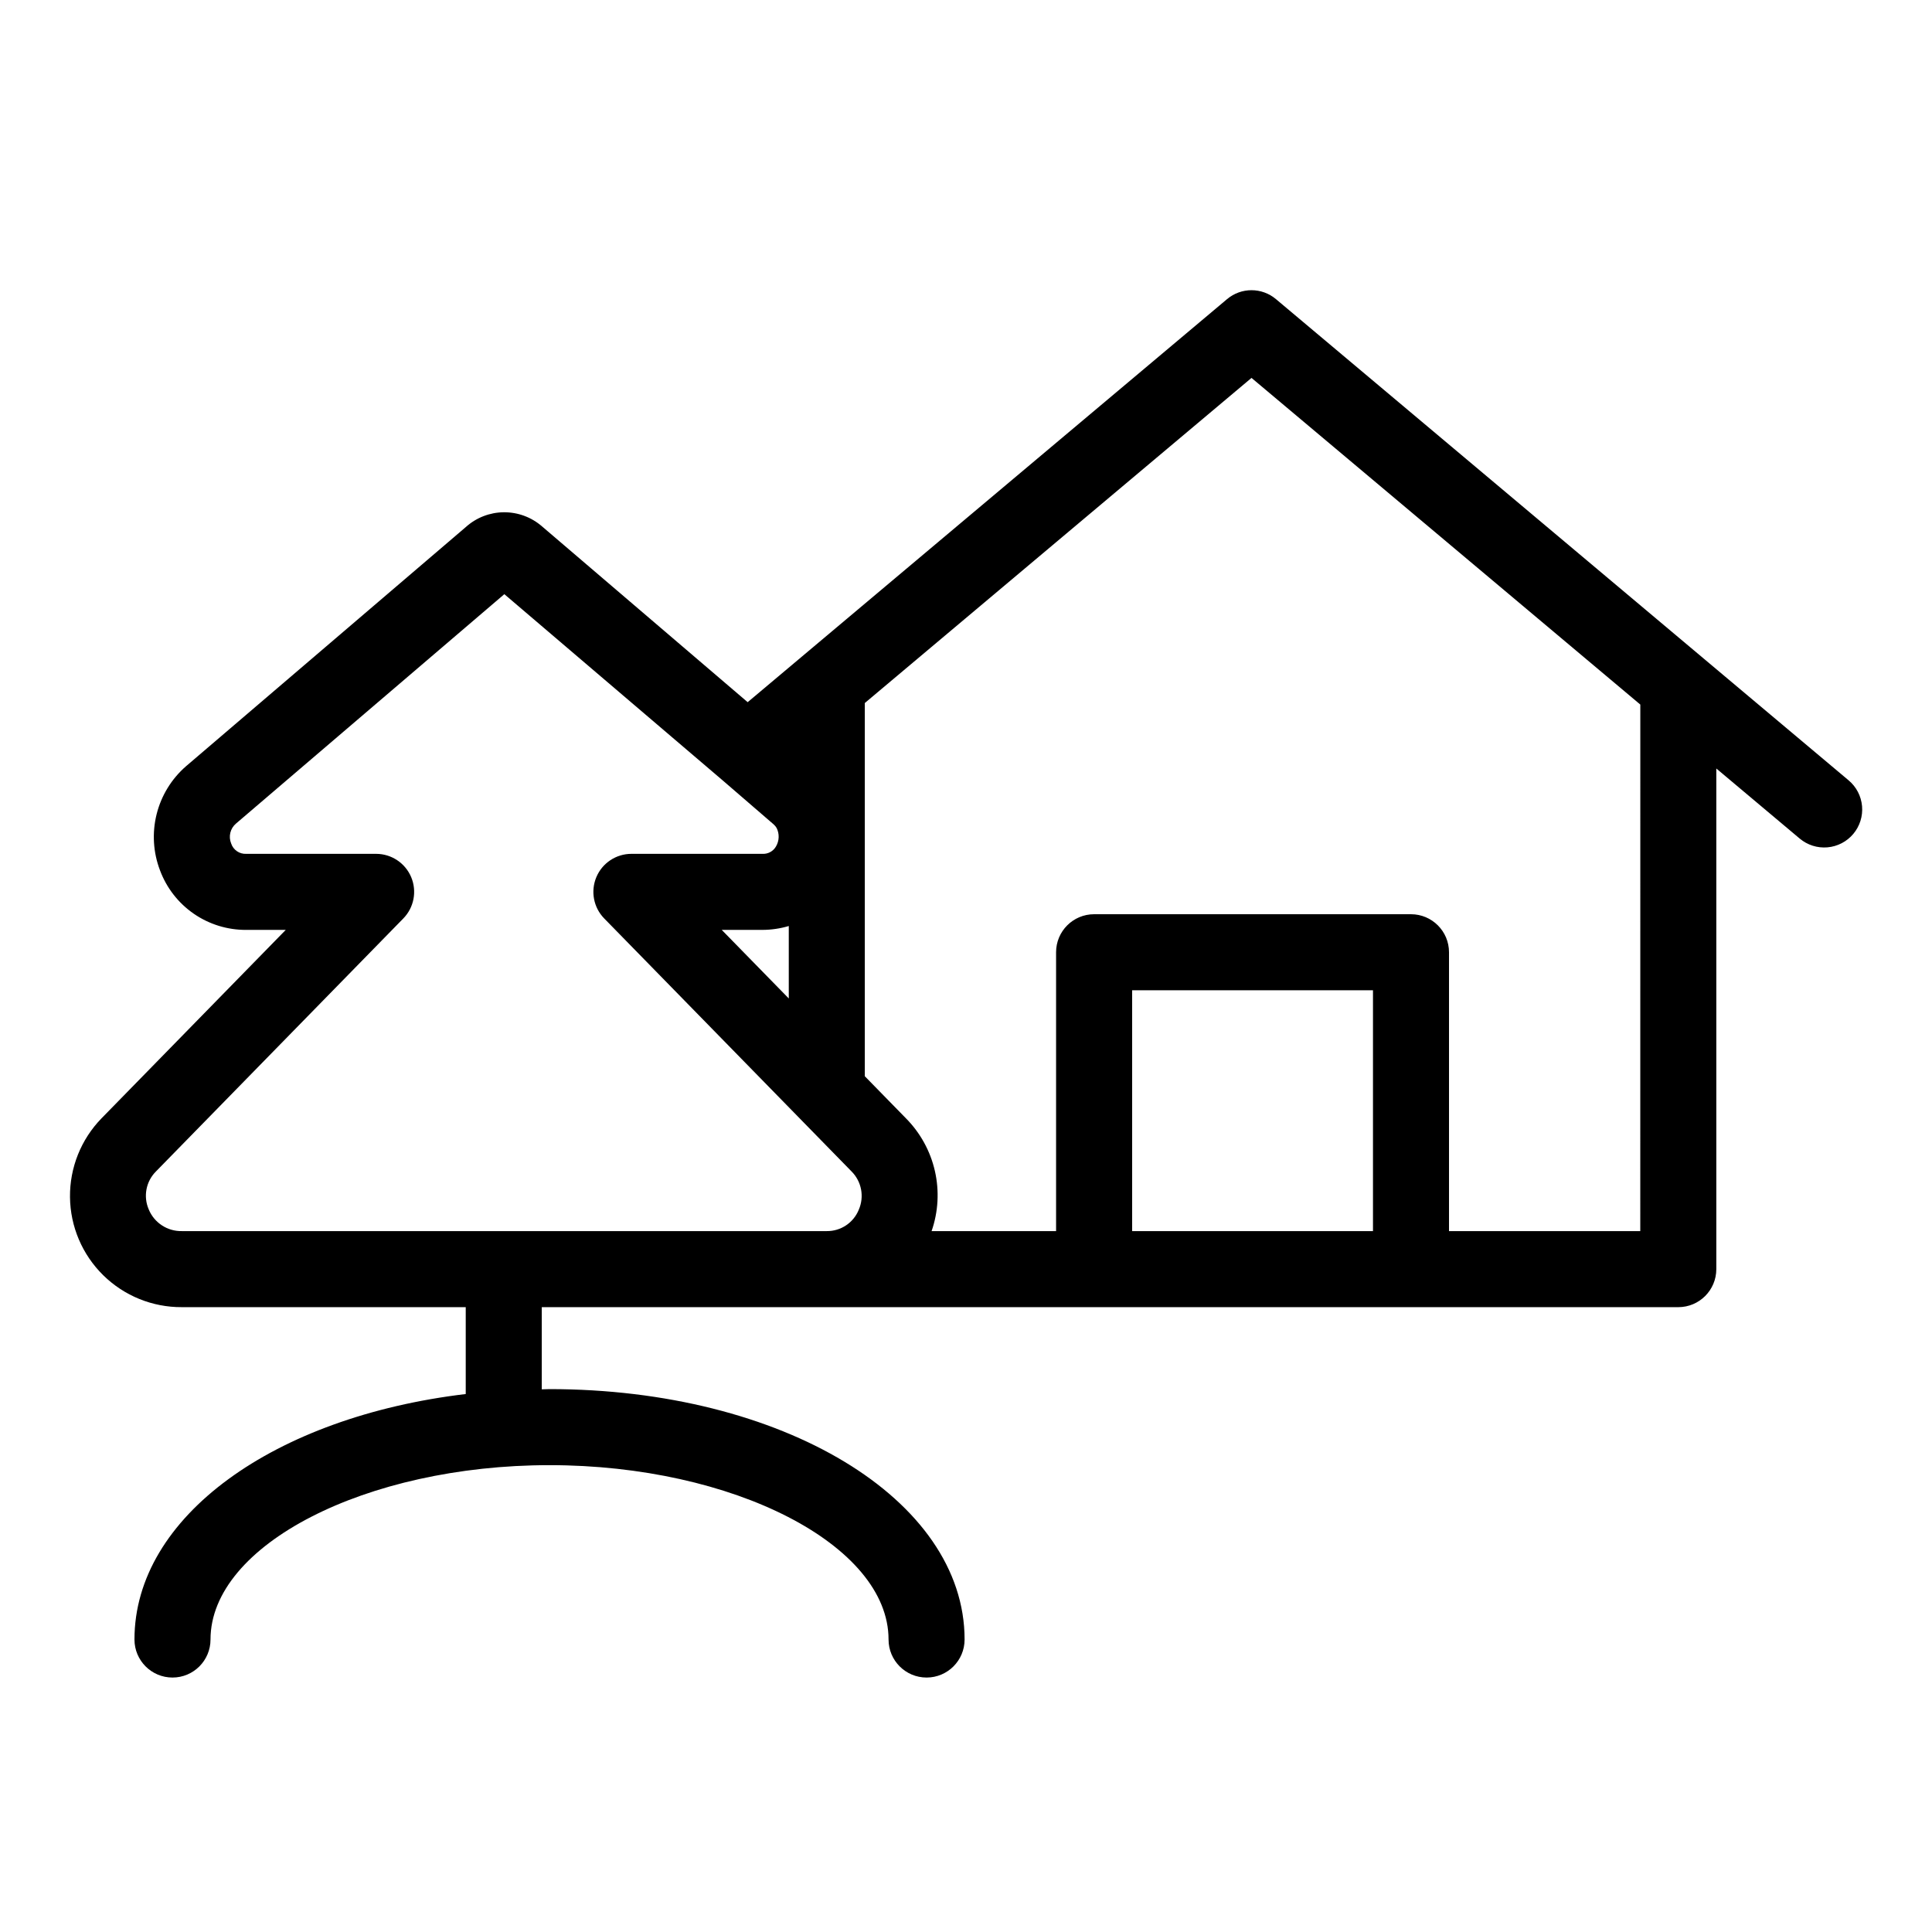 <?xml version="1.0" encoding="UTF-8"?>
<!-- Uploaded to: SVG Repo, www.svgrepo.com, Generator: SVG Repo Mixer Tools -->
<svg fill="#000000" width="800px" height="800px" version="1.1" viewBox="144 144 512 512" xmlns="http://www.w3.org/2000/svg">
 <path d="m482.14 223.27c-3.746-3.152-9.219-3.152-12.961 0.004l-127.04 106.81-54.496-46.582c-2.805-2.445-6.41-3.777-10.133-3.746-3.723 0.031-7.301 1.426-10.066 3.918l-74.145 63.383c-3.84 3.34-6.559 7.777-7.793 12.711-1.234 4.938-0.922 10.133 0.895 14.883 1.734 4.656 4.852 8.664 8.938 11.488 4.086 2.82 8.941 4.32 13.906 4.293h10.48l-48.824 49.938c-5.434 5.582-8.438 13.09-8.352 20.879 0.082 7.793 3.246 15.23 8.801 20.695 5.551 5.465 13.043 8.508 20.832 8.465h75.242v23.023c-50.684 6.035-87.789 32.449-87.789 65.055 0 5.566 4.512 10.078 10.078 10.078s10.074-4.512 10.074-10.078c0-25.047 41.145-46.207 89.844-46.207 48.699 0 89.844 21.16 89.844 46.207 0 5.566 4.512 10.078 10.078 10.078 5.562 0 10.074-4.512 10.074-10.078 0-37.211-48.316-66.359-110-66.359-0.695 0-1.363 0.055-2.055 0.059v-21.777h301.19c5.566 0 10.074-4.512 10.078-10.074v-132.68l22.094 18.566c2.047 1.723 4.691 2.562 7.356 2.332 2.668-0.23 5.133-1.512 6.852-3.559s2.555-4.695 2.32-7.359c-0.234-2.664-1.516-5.129-3.566-6.844zm-146.87 167.16h10.781c2.363-0.008 4.719-0.352 6.984-1.027v19.199zm-151.85 74.078c-1.492-3.426-0.738-7.418 1.906-10.059l65.559-67.051c2.832-2.898 3.652-7.215 2.082-10.953-1.574-3.734-5.234-6.168-9.289-6.168h-34.426c-1.801 0.09-3.438-1.039-3.996-2.754-0.754-1.84-0.246-3.961 1.266-5.254l71.133-60.809 57.918 49.398 13.457 11.613v0.004c0.324 0.273 0.594 0.605 0.797 0.977 0.758 1.539 0.695 3.359-0.168 4.844-0.727 1.293-2.125 2.059-3.606 1.98h-34.723c-4.055 0-7.715 2.43-9.289 6.168-1.57 3.738-0.754 8.055 2.082 10.953l65.547 67.043c2.664 2.668 3.426 6.695 1.914 10.152-1.395 3.449-4.75 5.695-8.469 5.66h-170.93c-3.828 0.078-7.309-2.203-8.77-5.746zm260.61 5.746v-63.824h63.824v63.824zm134.66 0h-50.688v-73.898c0-5.566-4.512-10.078-10.078-10.078h-83.977 0.004c-5.566 0-10.078 4.512-10.078 10.078v73.898h-32.992c1.777-5.117 2.082-10.633 0.879-15.918-1.203-5.285-3.863-10.125-7.68-13.977l-10.898-11.148v-98.902l102.48-86.16 103.04 86.57z"/>
</svg>
